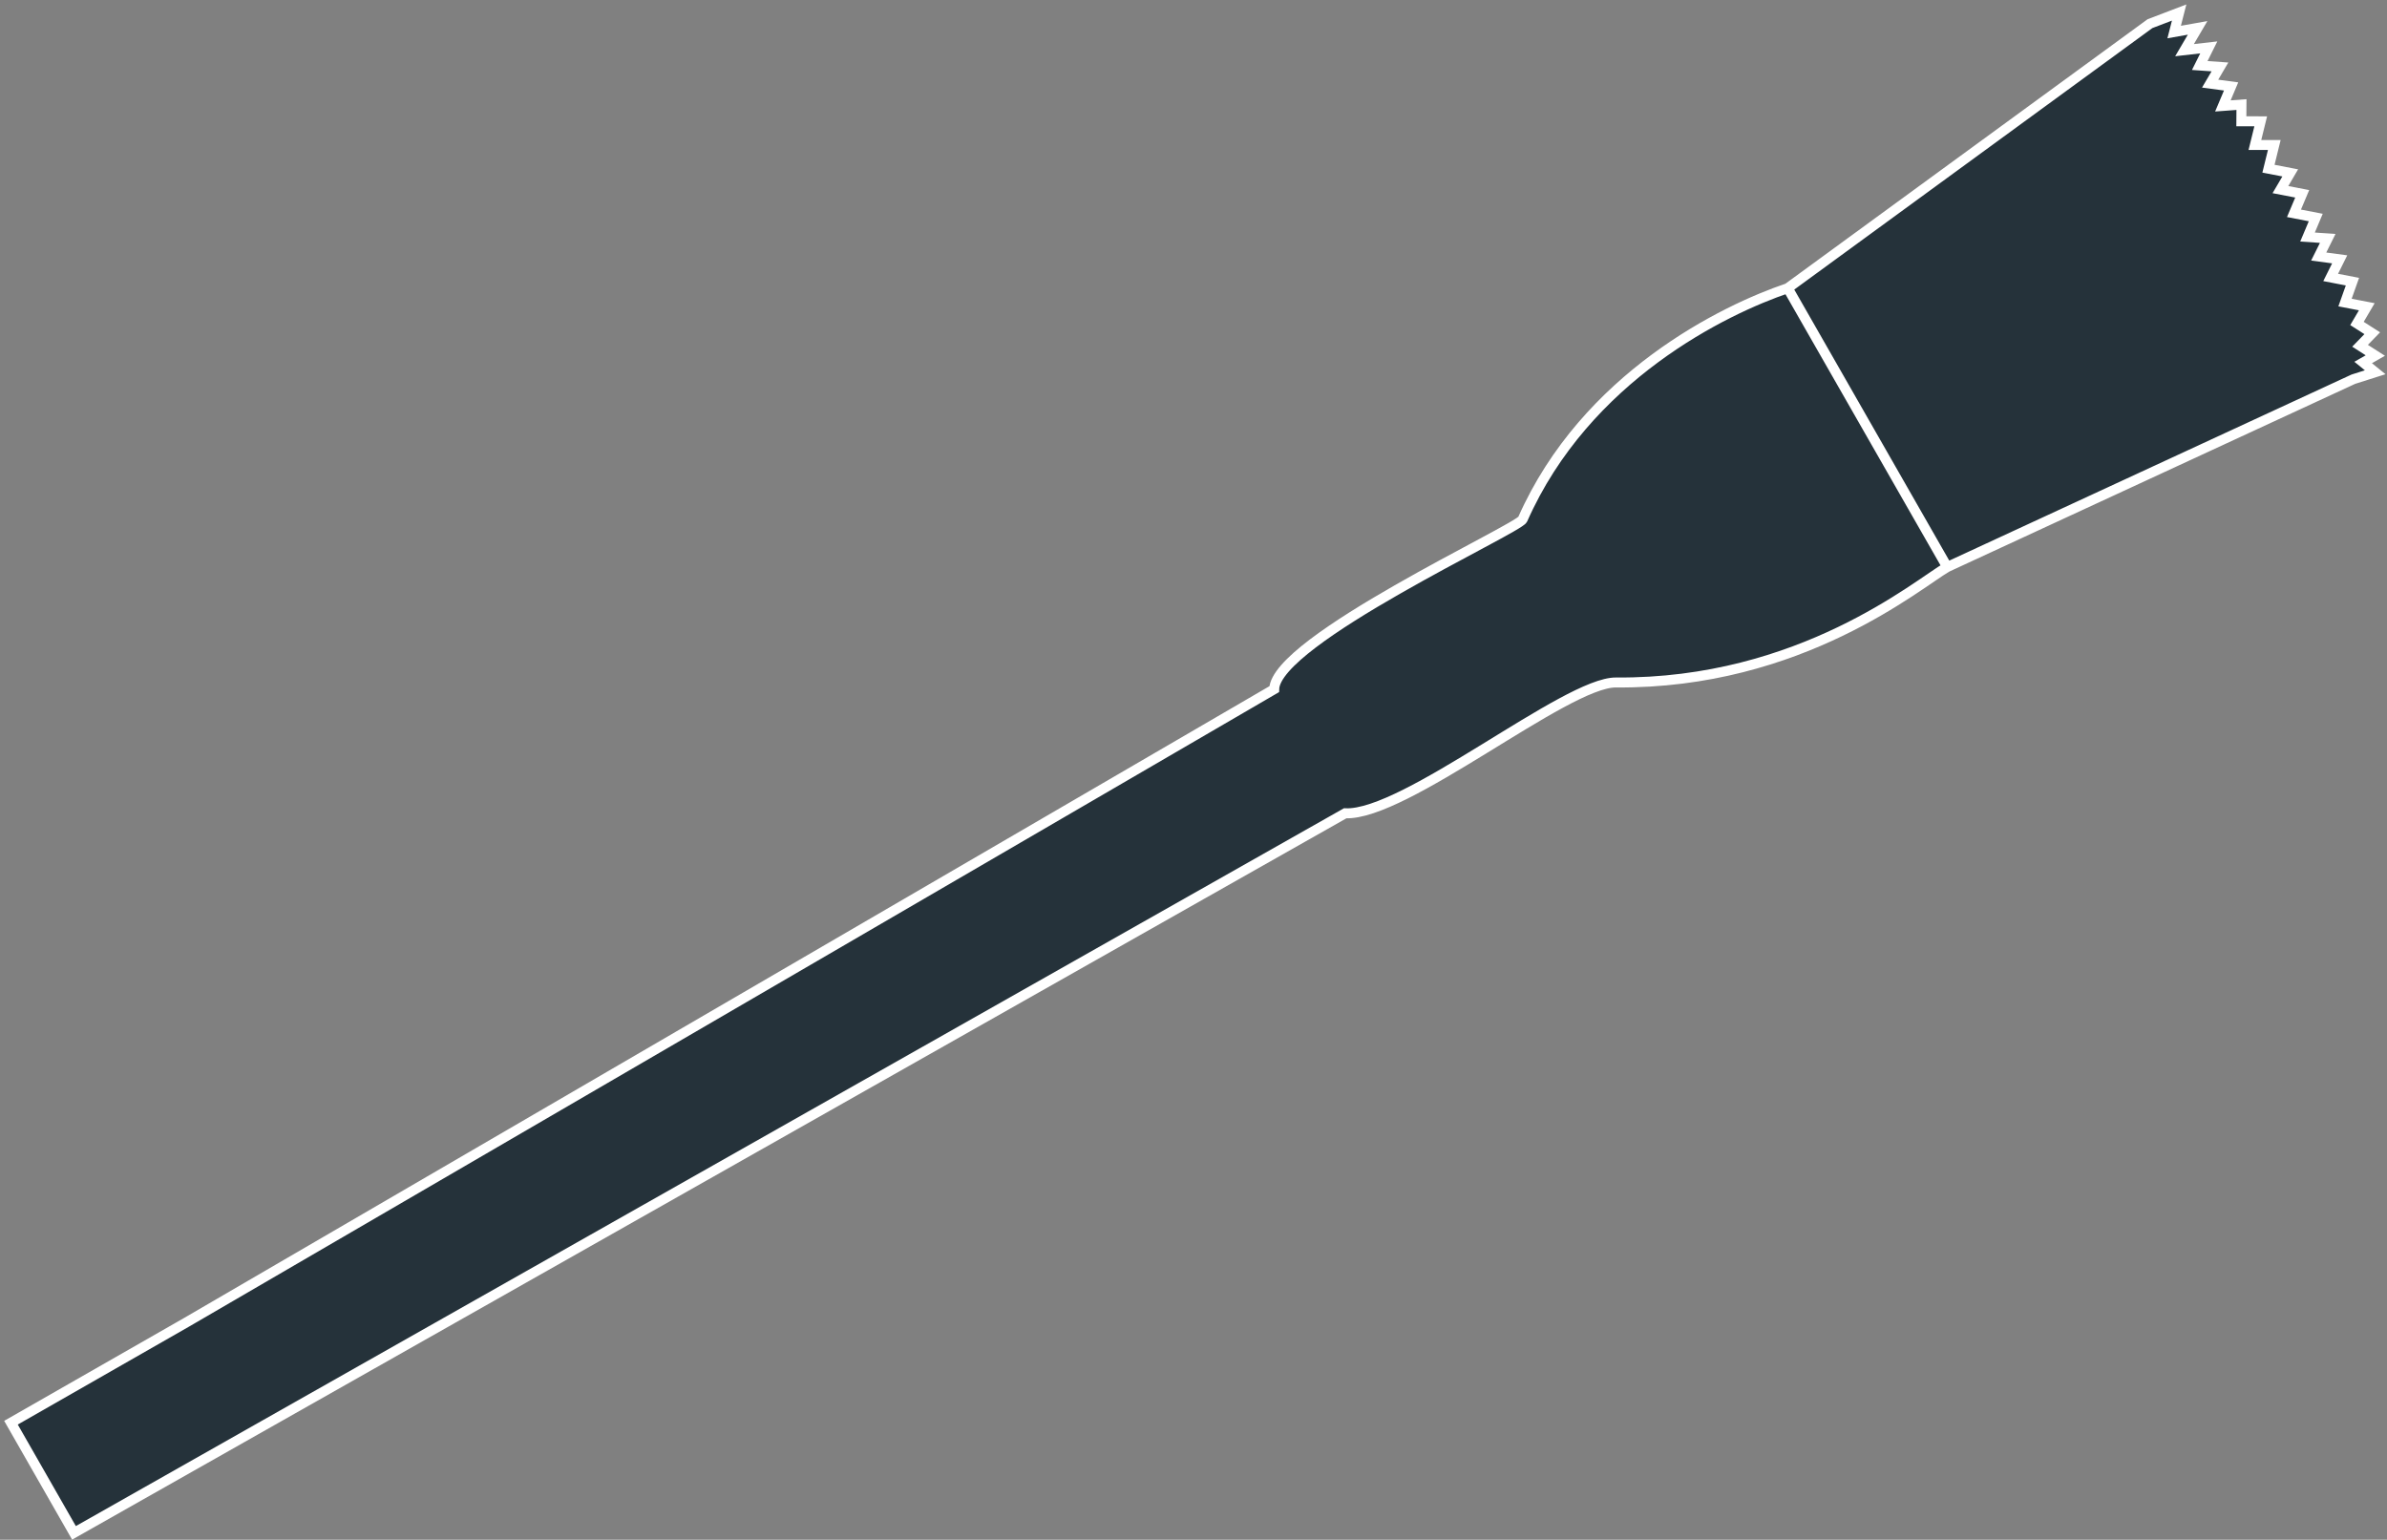 <?xml version="1.0" encoding="UTF-8"?> <svg xmlns="http://www.w3.org/2000/svg" width="479" height="309" viewBox="0 0 479 309" fill="none"><rect x="0" y="0" width="479" height="309" fill="#808080" stroke="none"/> <path d="M472.244 76.1L390.749 113.797C384.889 117.149 361.396 137.268 324.276 136.961C314.254 136.878 281.929 163.779 269.938 163.21L14.845 307.617L2.203 285.512L37.367 265.401L255.695 138.307C255.93 128.518 304.705 106.14 305.553 104.223C318.215 75.592 346.067 62.114 358.744 57.834L431.437 4.748L437.289 2.515L436.288 6.43L440.995 5.595L438.368 10.068L443.235 9.512L441.425 13.147L445.476 13.43L443.506 16.784L447.716 17.347L446.066 21.261L449.797 20.984L449.772 24.341L453.662 24.344L452.492 29.097L456.383 29.1L455.213 33.854L459.583 34.697L457.613 38.051L461.984 38.894L460.334 42.808L464.704 43.651L463.054 47.565L467.105 47.848L465.295 51.482L469.505 52.045L467.695 55.679L472.066 56.522L470.575 60.716L474.946 61.559L472.976 64.913L476.041 66.873L473.591 69.389L476.657 71.349L474.215 72.746L476.632 74.705L472.244 76.1Z" fill="#25323A"></path> <path d="M390.749 113.797L472.244 76.1L476.632 74.705L474.215 72.746L476.657 71.349L473.591 69.389L476.041 66.873L472.976 64.913L474.946 61.559L470.575 60.716L472.066 56.522L467.695 55.679L469.505 52.045L465.295 51.482L467.105 47.848L463.054 47.565L464.704 43.651L460.334 42.808L461.984 38.894L457.613 38.051L459.583 34.697L455.213 33.854L456.383 29.1L452.492 29.097L453.662 24.344L449.772 24.341L449.797 20.984L446.066 21.261L447.716 17.347L443.506 16.784L445.476 13.43L441.425 13.147L443.235 9.512L438.368 10.068L440.995 5.595L436.288 6.43L437.289 2.515L431.437 4.748L358.744 57.834M390.749 113.797L358.744 57.834M390.749 113.797C384.889 117.149 361.396 137.268 324.276 136.961C314.254 136.878 281.929 163.779 269.938 163.21L14.845 307.617L2.203 285.512L37.367 265.401L255.695 138.307C255.93 128.518 304.705 106.14 305.553 104.223C318.215 75.592 346.067 62.114 358.744 57.834" stroke="white" stroke-width="2"></path> </svg> 